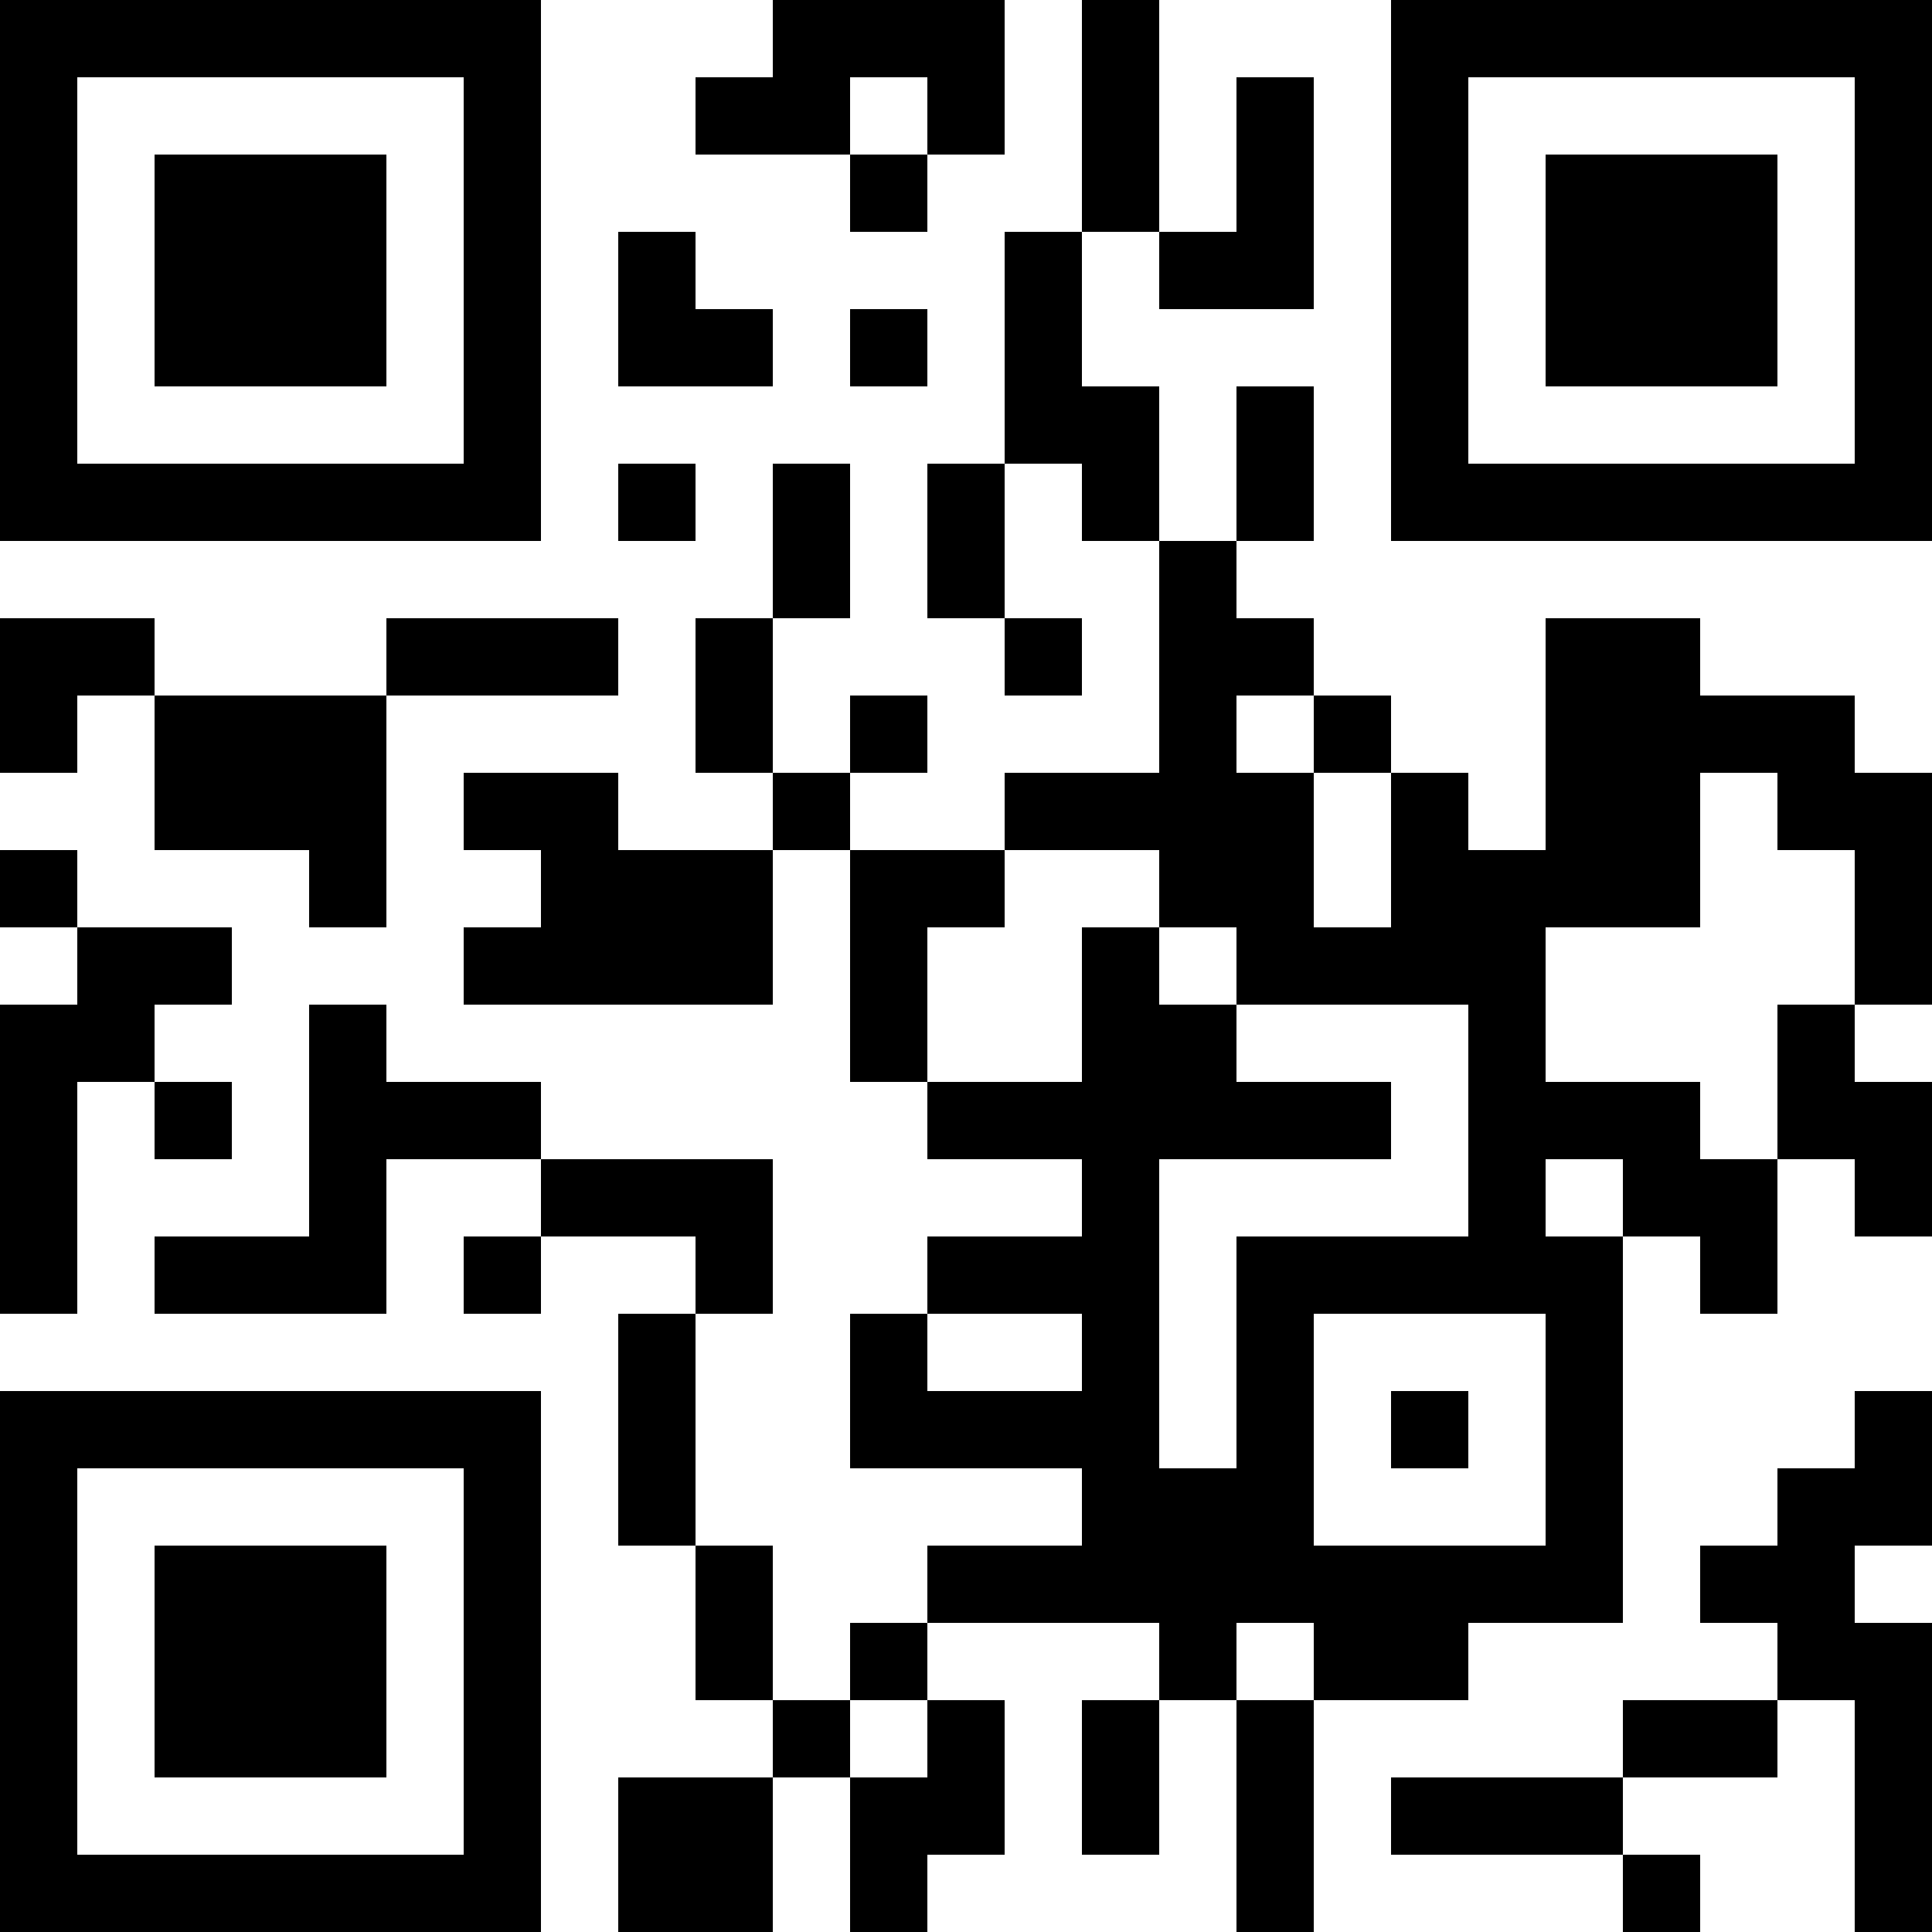 <?xml version="1.0" encoding="UTF-8"?>
<svg xmlns="http://www.w3.org/2000/svg" version="1.1" width="1000" height="1000" viewBox="0 0 1000 1000"><rect x="0" y="0" width="1000" height="1000" fill="#ffffff"/><g transform="scale(40)"><g transform="translate(0,0)"><path fill-rule="evenodd" d="M10 0L10 1L9 1L9 2L11 2L11 3L12 3L12 2L13 2L13 0ZM14 0L14 3L13 3L13 6L12 6L12 8L13 8L13 9L14 9L14 8L13 8L13 6L14 6L14 7L15 7L15 10L13 10L13 11L11 11L11 10L12 10L12 9L11 9L11 10L10 10L10 8L11 8L11 6L10 6L10 8L9 8L9 10L10 10L10 11L8 11L8 10L6 10L6 11L7 11L7 12L6 12L6 13L10 13L10 11L11 11L11 14L12 14L12 15L14 15L14 16L12 16L12 17L11 17L11 19L14 19L14 20L12 20L12 21L11 21L11 22L10 22L10 20L9 20L9 17L10 17L10 15L7 15L7 14L5 14L5 13L4 13L4 16L2 16L2 17L5 17L5 15L7 15L7 16L6 16L6 17L7 17L7 16L9 16L9 17L8 17L8 20L9 20L9 22L10 22L10 23L8 23L8 25L10 25L10 23L11 23L11 25L12 25L12 24L13 24L13 22L12 22L12 21L15 21L15 22L14 22L14 24L15 24L15 22L16 22L16 25L17 25L17 22L19 22L19 21L21 21L21 16L22 16L22 17L23 17L23 15L24 15L24 16L25 16L25 14L24 14L24 13L25 13L25 10L24 10L24 9L22 9L22 8L20 8L20 11L19 11L19 10L18 10L18 9L17 9L17 8L16 8L16 7L17 7L17 5L16 5L16 7L15 7L15 5L14 5L14 3L15 3L15 4L17 4L17 1L16 1L16 3L15 3L15 0ZM11 1L11 2L12 2L12 1ZM8 3L8 5L10 5L10 4L9 4L9 3ZM11 4L11 5L12 5L12 4ZM8 6L8 7L9 7L9 6ZM0 8L0 10L1 10L1 9L2 9L2 11L4 11L4 12L5 12L5 9L8 9L8 8L5 8L5 9L2 9L2 8ZM16 9L16 10L17 10L17 12L18 12L18 10L17 10L17 9ZM22 10L22 12L20 12L20 14L22 14L22 15L23 15L23 13L24 13L24 11L23 11L23 10ZM0 11L0 12L1 12L1 13L0 13L0 17L1 17L1 14L2 14L2 15L3 15L3 14L2 14L2 13L3 13L3 12L1 12L1 11ZM13 11L13 12L12 12L12 14L14 14L14 12L15 12L15 13L16 13L16 14L18 14L18 15L15 15L15 19L16 19L16 16L19 16L19 13L16 13L16 12L15 12L15 11ZM20 15L20 16L21 16L21 15ZM12 17L12 18L14 18L14 17ZM17 17L17 20L20 20L20 17ZM18 18L18 19L19 19L19 18ZM24 18L24 19L23 19L23 20L22 20L22 21L23 21L23 22L21 22L21 23L18 23L18 24L21 24L21 25L22 25L22 24L21 24L21 23L23 23L23 22L24 22L24 25L25 25L25 21L24 21L24 20L25 20L25 18ZM16 21L16 22L17 22L17 21ZM11 22L11 23L12 23L12 22ZM0 0L0 7L7 7L7 0ZM1 1L1 6L6 6L6 1ZM2 2L2 5L5 5L5 2ZM18 0L18 7L25 7L25 0ZM19 1L19 6L24 6L24 1ZM20 2L20 5L23 5L23 2ZM0 18L0 25L7 25L7 18ZM1 19L1 24L6 24L6 19ZM2 20L2 23L5 23L5 20Z" fill="#000000"/></g></g></svg>

